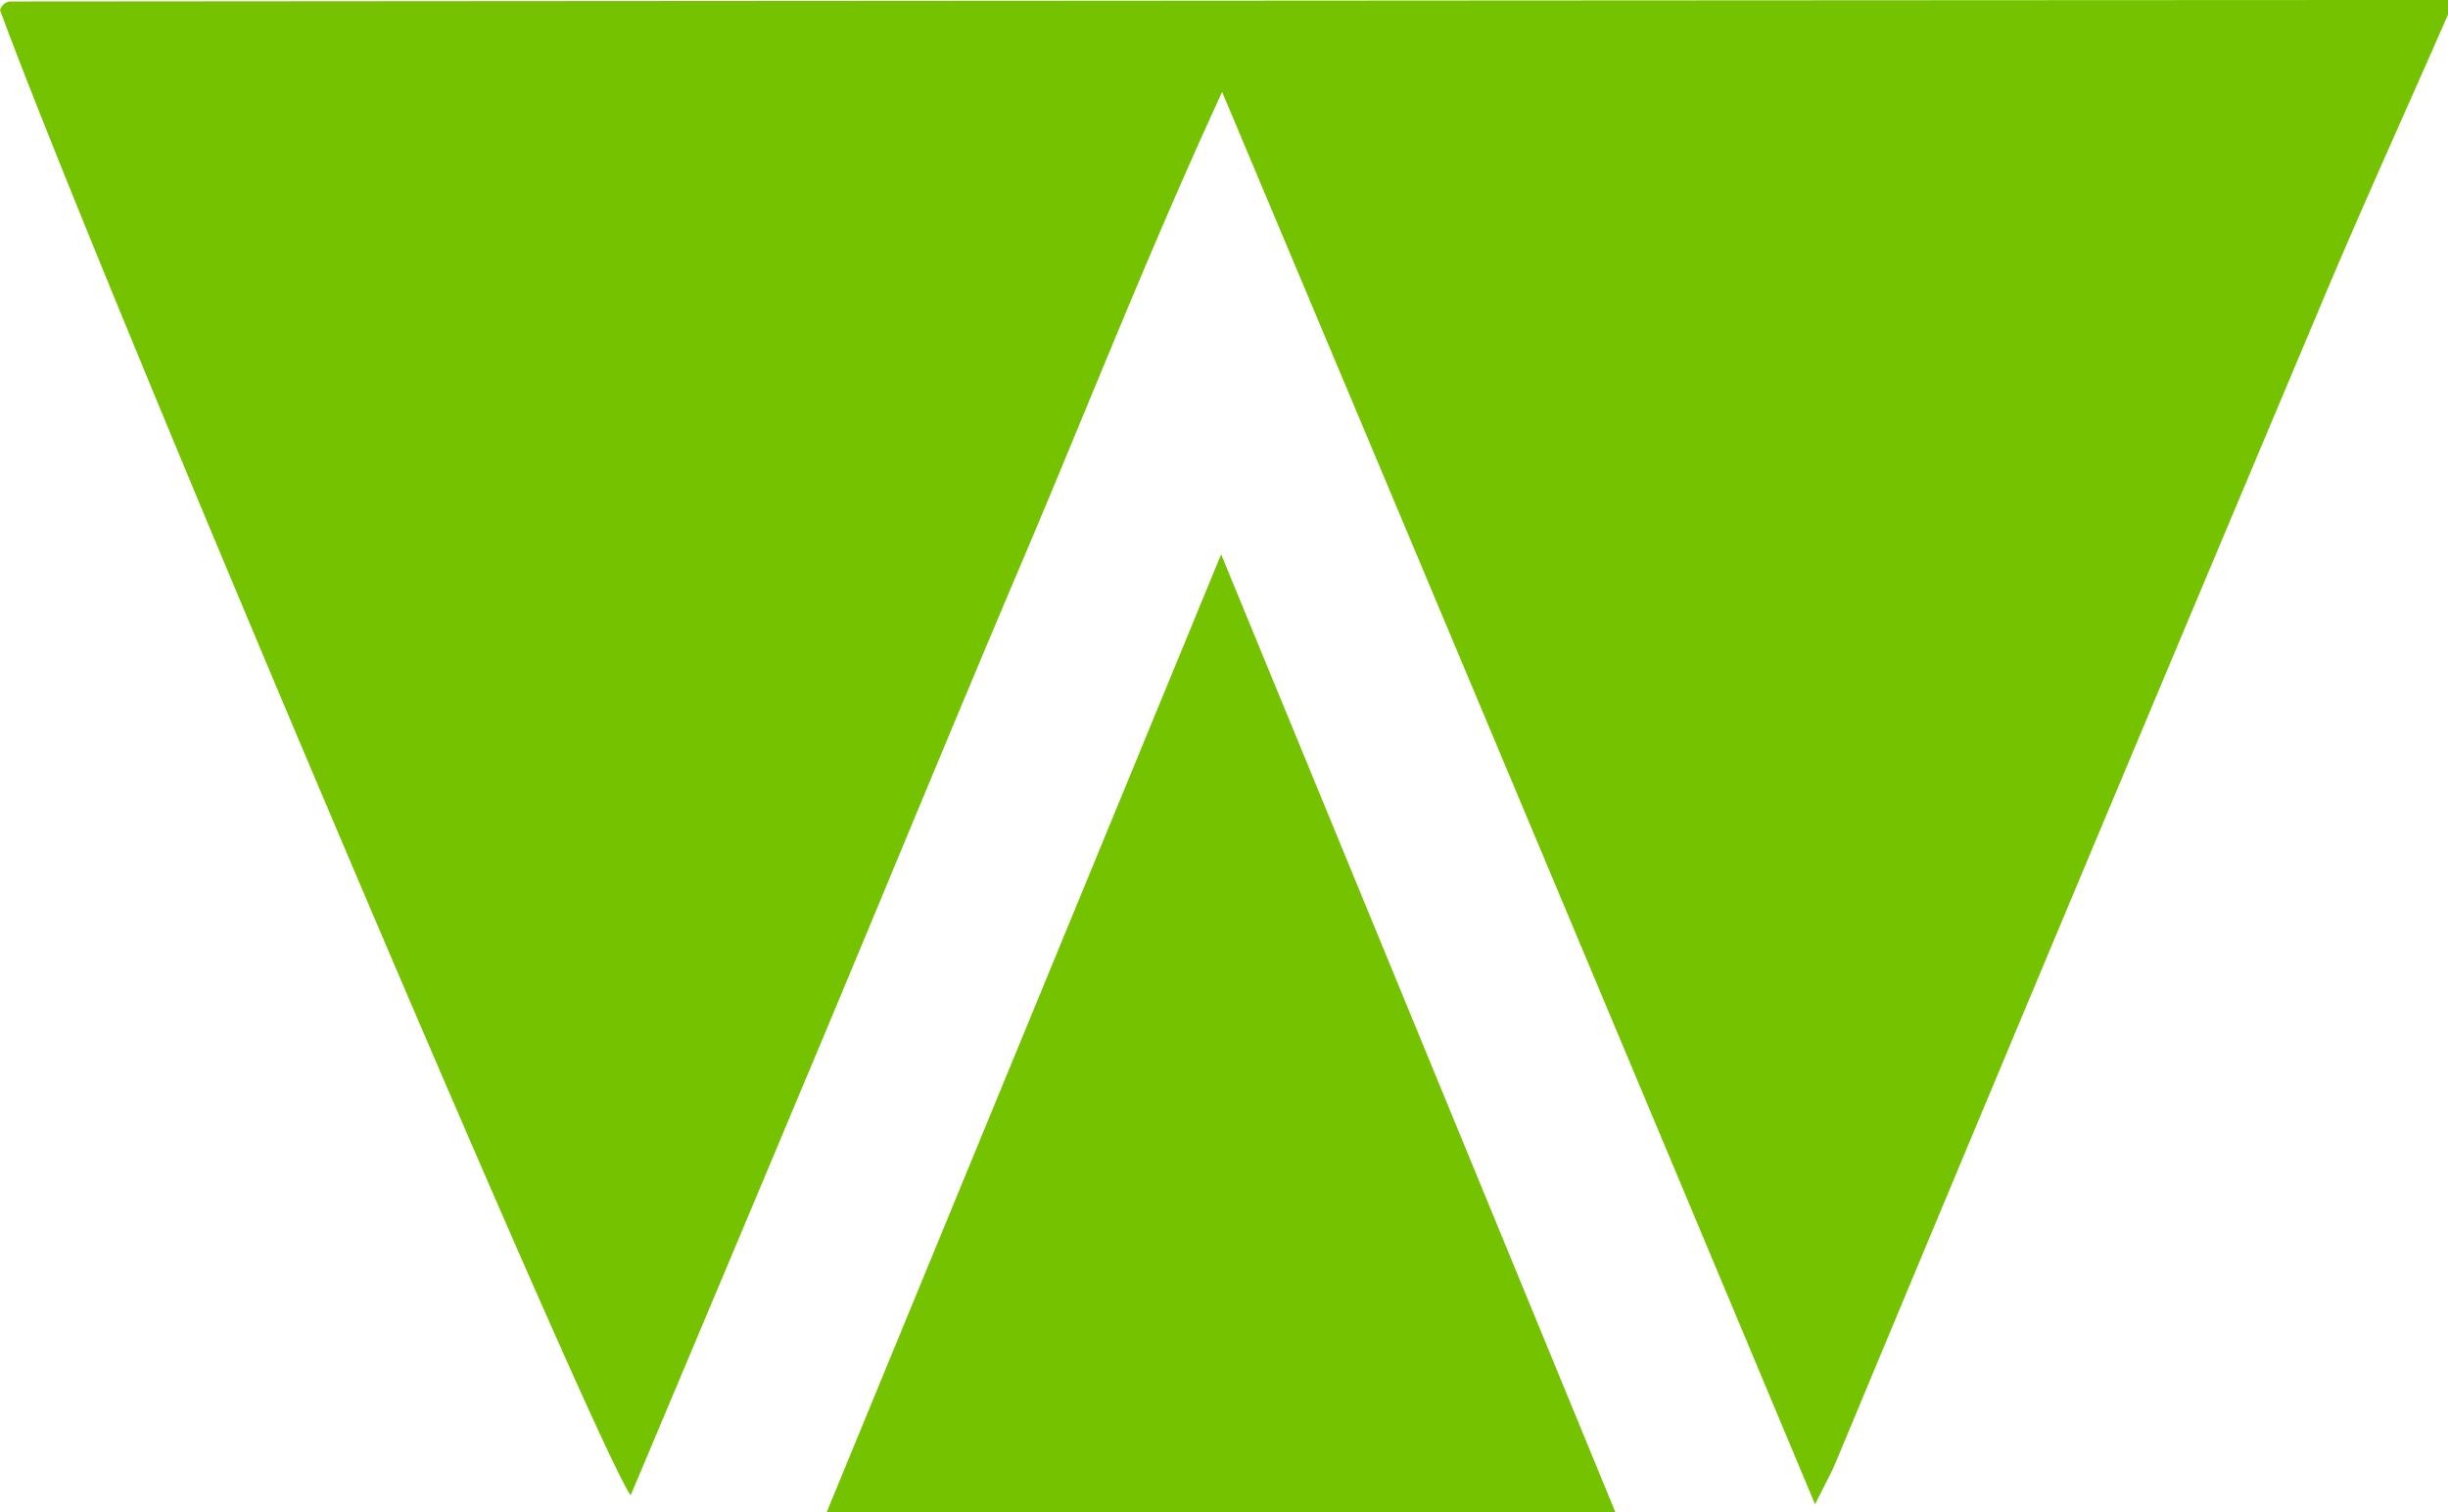 <svg xmlns="http://www.w3.org/2000/svg" width="24.772" height="15.303" viewBox="0 0 24.772 15.303"><g transform="translate(-123.437 -1202)"><path d="M25.772.148c-.442,1.009-.9,2.012-1.324,3.027Q22,8.983,19.575,14.8c-.046.11-.105.215-.208.421-2-4.776-3.97-9.465-6-14.291C12.61,2.572,12,4.137,11.344,5.68c-.673,1.583-1.326,3.174-1.99,4.76q-.982,2.343-1.972,4.69C7.025,14.649,1.935,2.657,1,.1A.188.188,0,0,1,1.031.049.118.118,0,0,1,1.1.015Q13.065.006,25.033,0h.739Z" transform="translate(122.437 1202)" fill="#74c200"/><path d="M9.366,15.3c1.334-3.239,2.627-6.38,3.991-9.691L17.346,15.3Z" transform="translate(122.437 1202)" fill="#74c200"/></g></svg>
